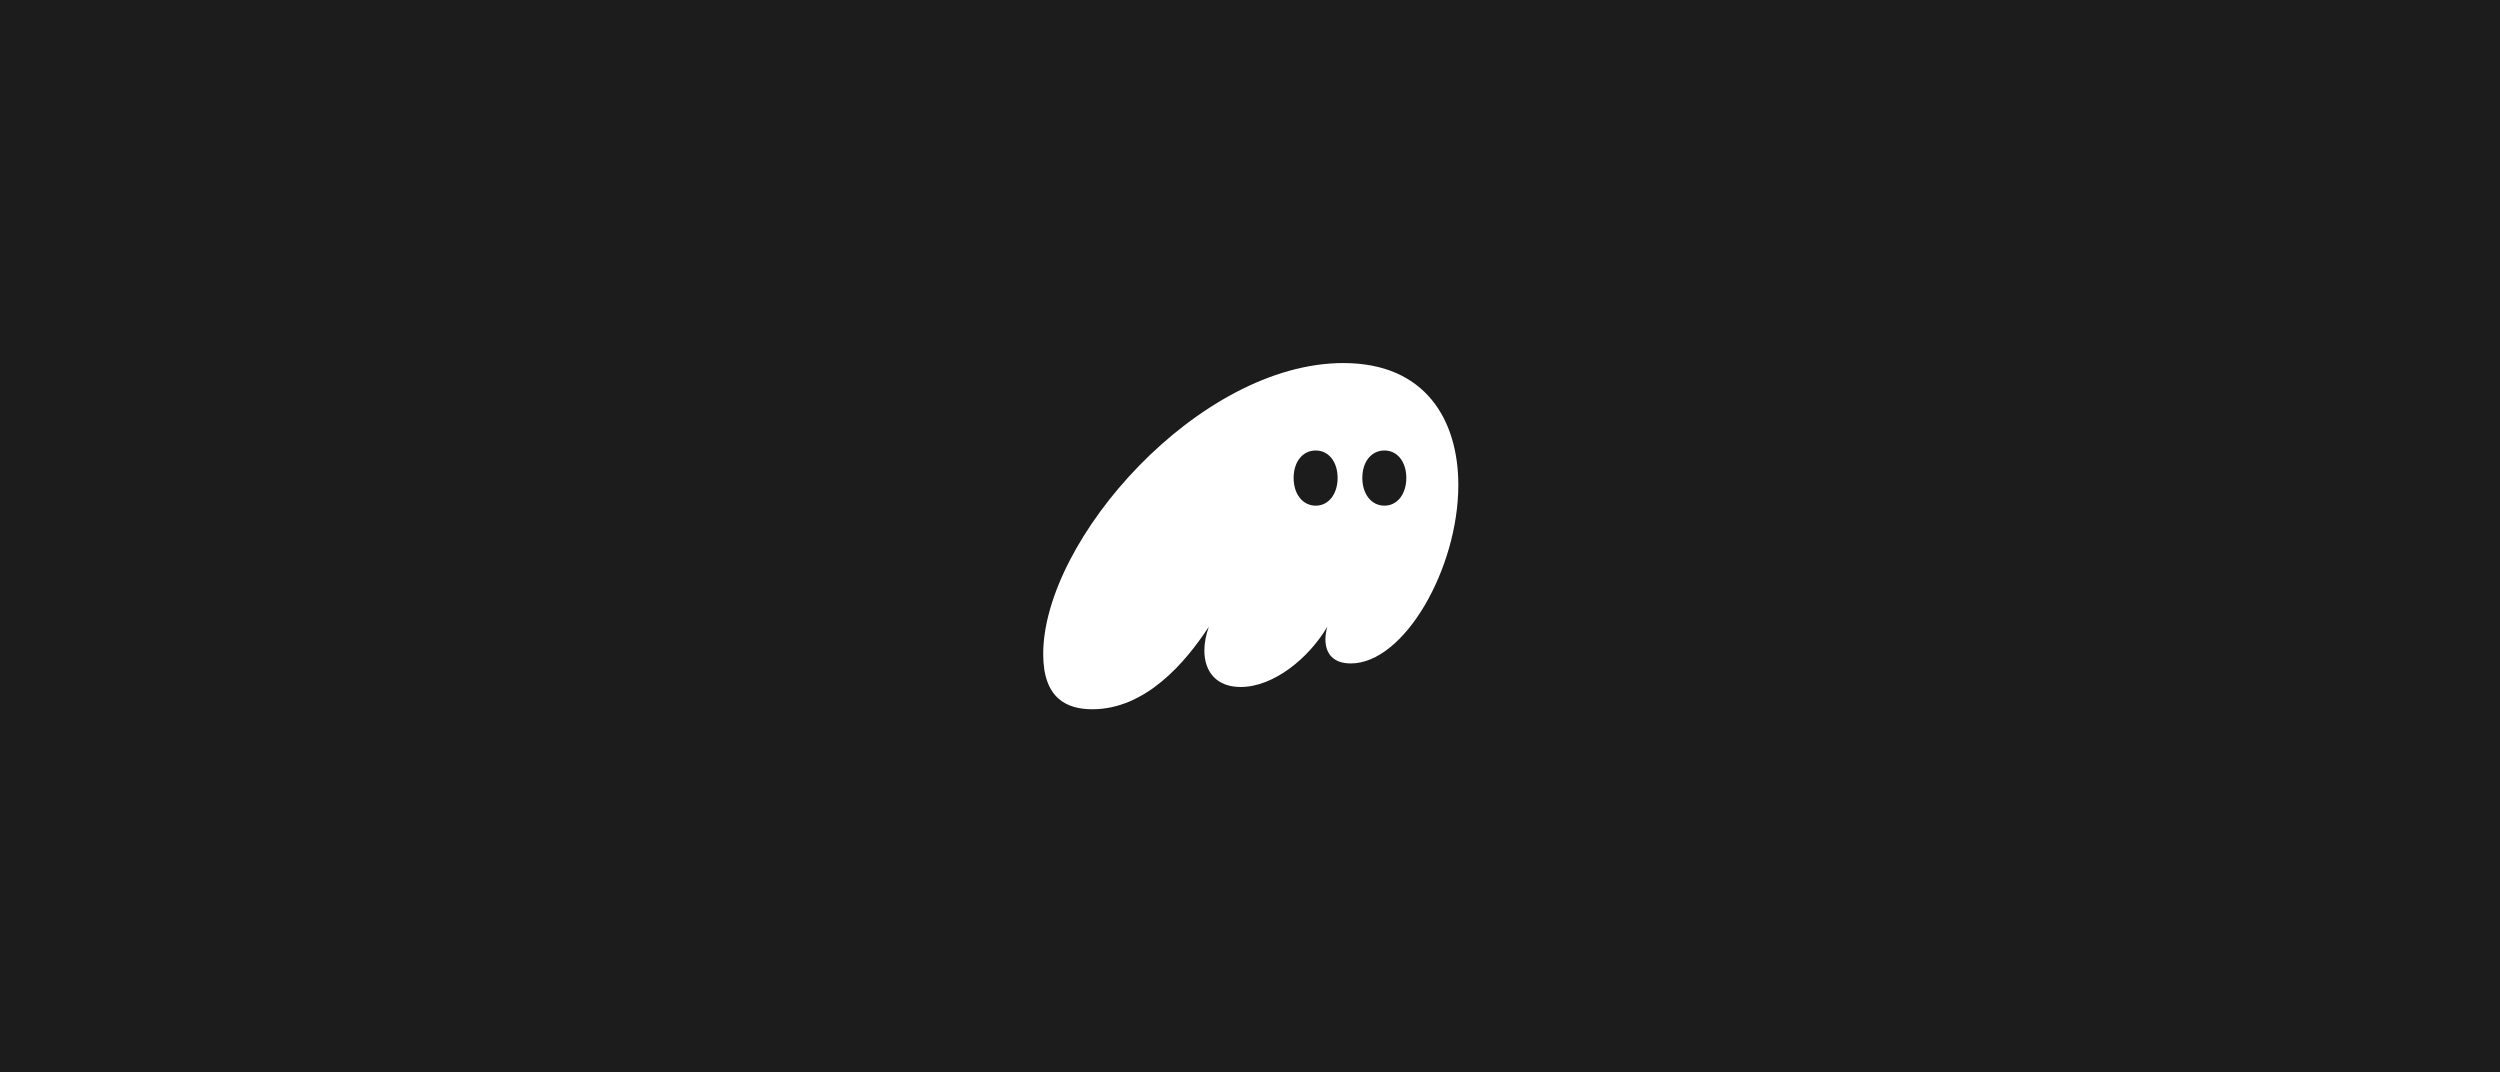 <svg xmlns="http://www.w3.org/2000/svg" fill="none" viewBox="0 0 1632 700" height="700" width="1632">
<rect x="0" y="0" width="1632" height="700" fill="#808080" stroke="none"/>
<g clip-path="url(#clip0_572_5246)">
<rect fill="#1C1C1C" height="700" width="1632"></rect>
<path fill="white" d="M713.067 463C747.649 463 773.637 432.881 789.147 409.08C787.26 414.346 786.212 419.611 786.212 424.666C786.212 438.568 794.177 448.467 809.896 448.467C831.483 448.467 854.538 429.511 866.484 409.08C865.646 412.029 865.227 414.767 865.227 417.294C865.227 426.983 870.676 433.091 881.784 433.091C916.785 433.091 951.995 370.957 951.995 316.616C951.995 274.281 930.618 237 876.963 237C782.649 237 681 352.422 681 426.983C681 456.26 696.719 463 713.067 463ZM844.478 311.982C844.478 301.451 850.346 294.079 858.939 294.079C867.322 294.079 873.191 301.451 873.191 311.982C873.191 322.514 867.322 330.096 858.939 330.096C850.346 330.096 844.478 322.514 844.478 311.982ZM889.329 311.982C889.329 301.451 895.198 294.079 903.791 294.079C912.174 294.079 918.042 301.451 918.042 311.982C918.042 322.514 912.174 330.096 903.791 330.096C895.198 330.096 889.329 322.514 889.329 311.982Z"></path>
</g>
<defs>
<clipPath id="clip0_572_5246">
<rect fill="white" height="700" width="1632"></rect>
</clipPath>
</defs>
</svg>
